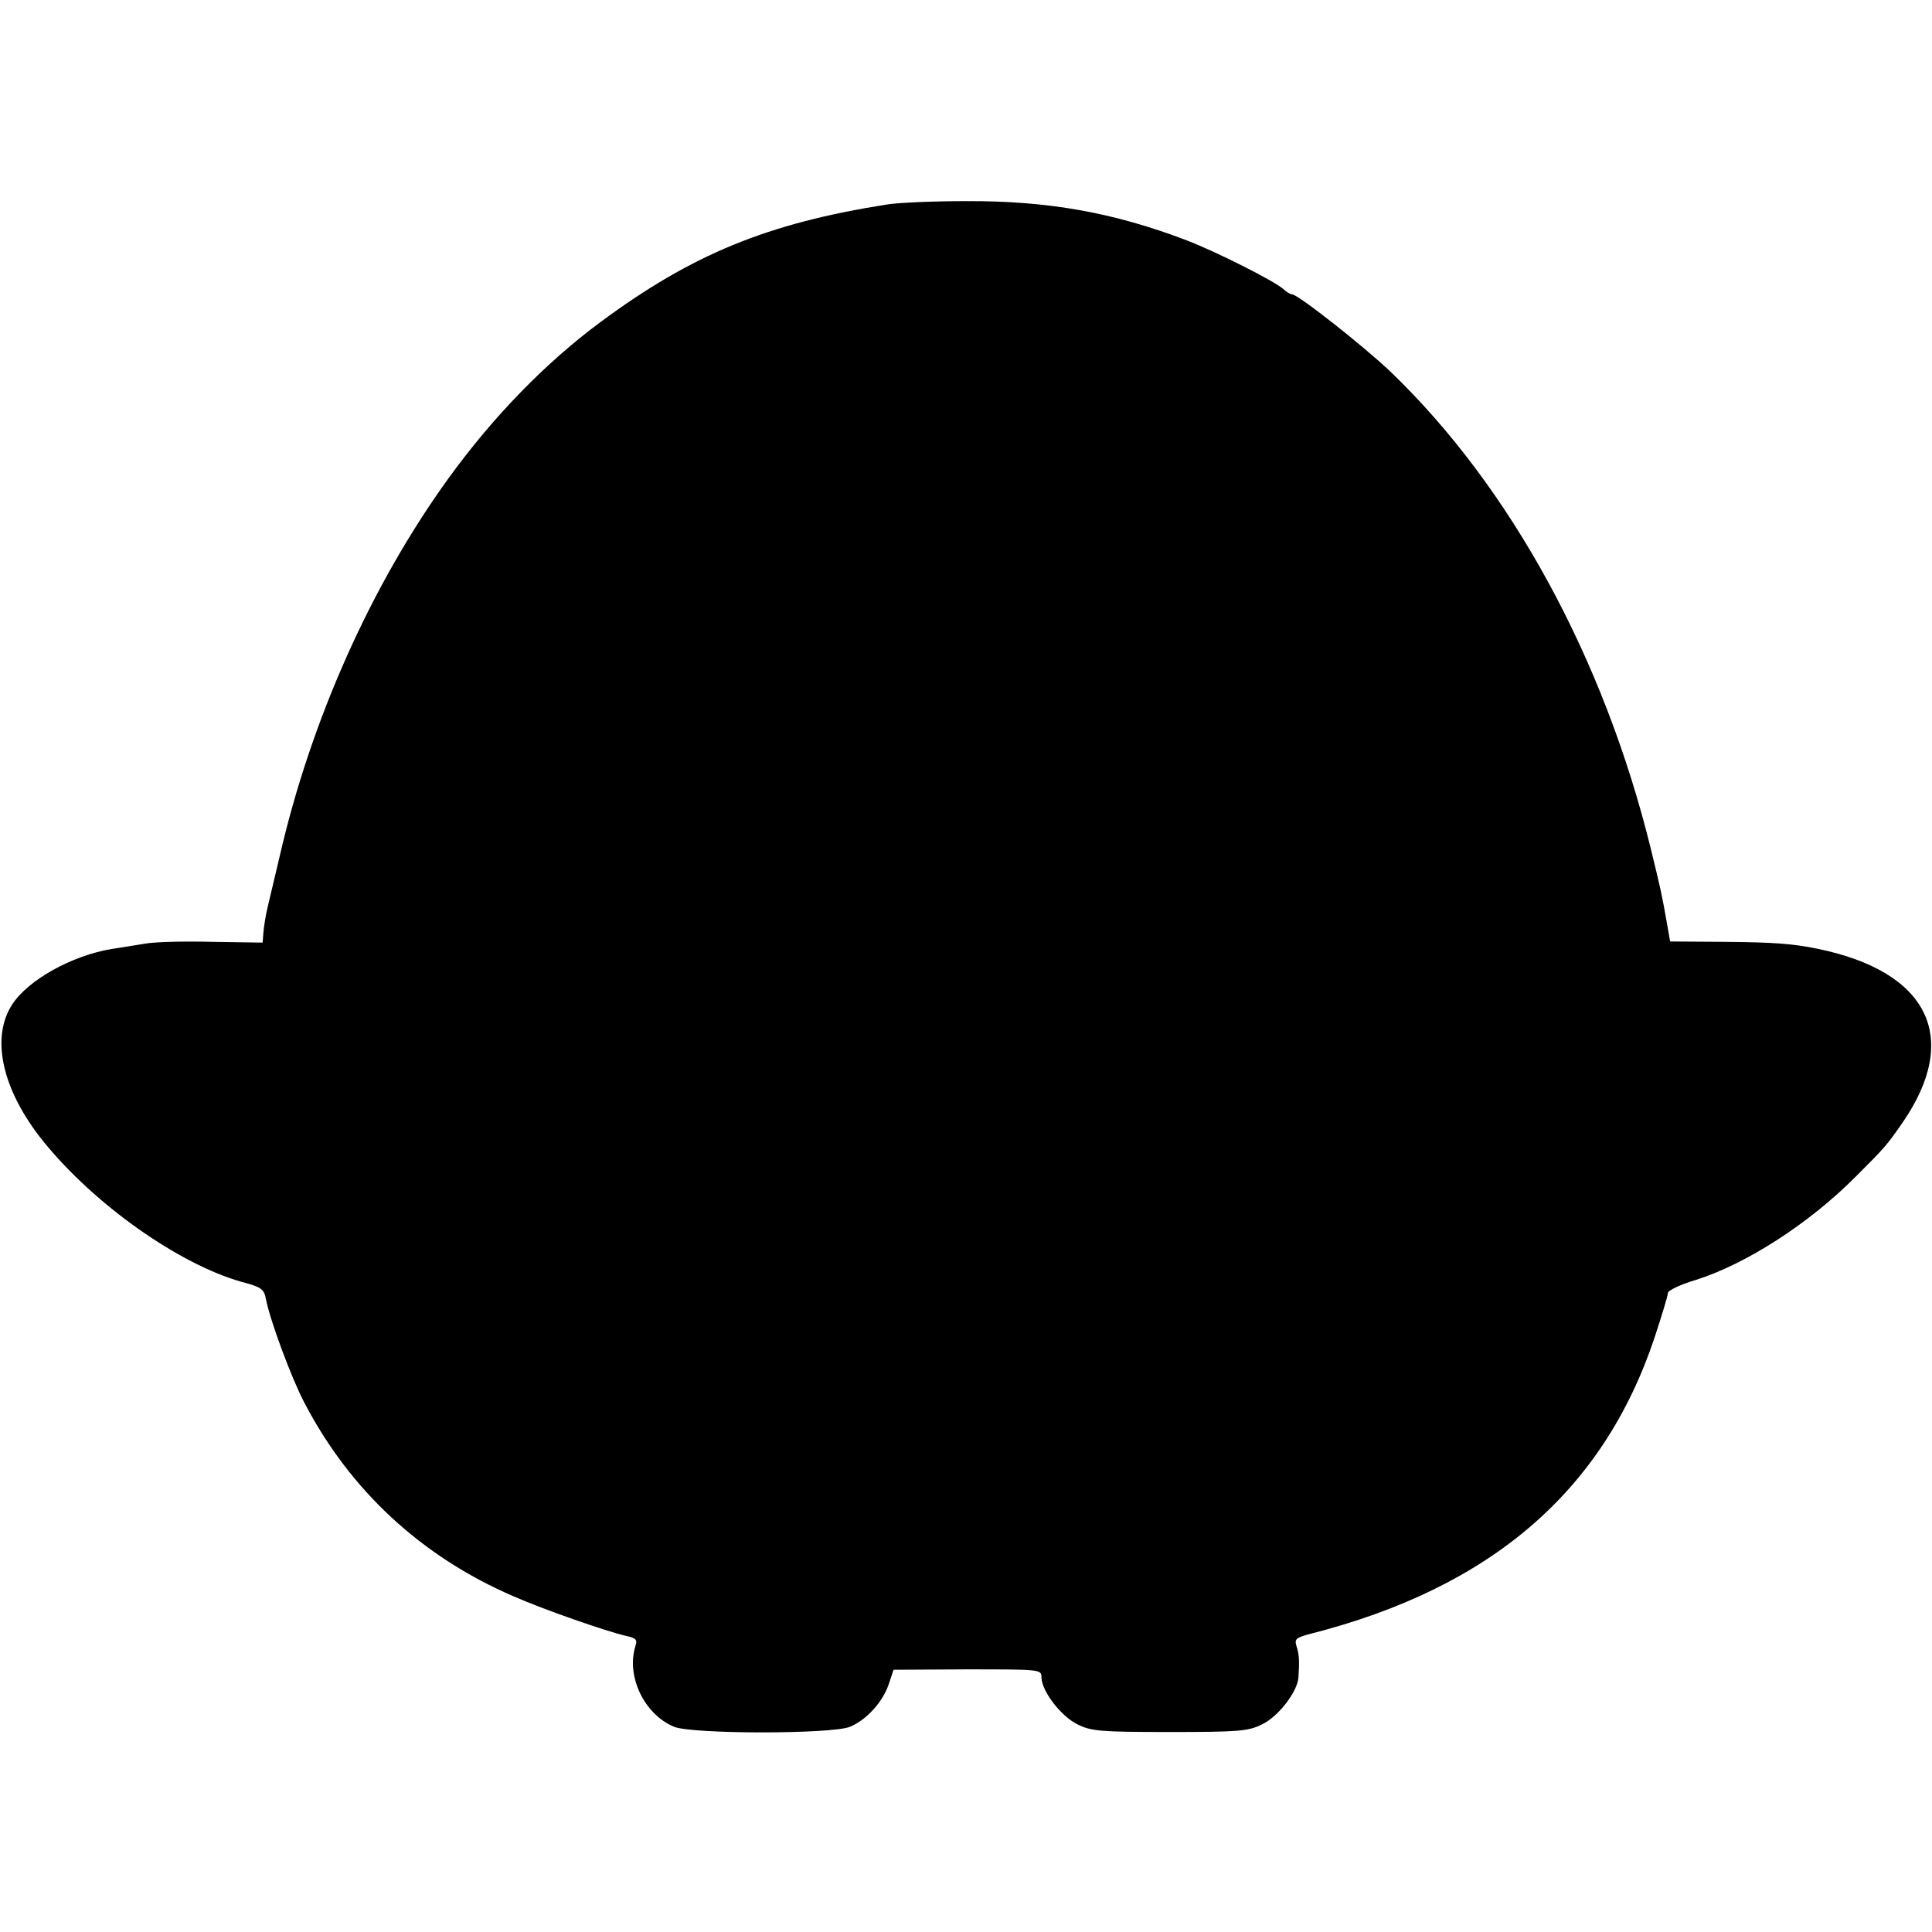 <?xml version="1.0" standalone="no"?>
<!DOCTYPE svg PUBLIC "-//W3C//DTD SVG 20010904//EN"
 "http://www.w3.org/TR/2001/REC-SVG-20010904/DTD/svg10.dtd">
<svg version="1.0" xmlns="http://www.w3.org/2000/svg"
 width="512pt" height="512pt" viewBox="0 0 512 512"
 preserveAspectRatio="xMidYMid meet">
<g transform="translate(0,512) scale(0.1,-0.1)"
fill="#000000" stroke="none">
<path d="M2350 4578 c-317 -50 -516 -132 -758 -311 -146 -108 -285 -251 -403
-414 -205 -283 -365 -641 -448 -1003 -12 -52 -27 -113 -32 -135 -5 -22 -10
-52 -11 -67 l-2 -26 -133 2 c-73 2 -154 0 -180 -5 -26 -4 -66 -11 -88 -14
-105 -18 -219 -81 -262 -146 -59 -89 -27 -229 82 -364 136 -168 359 -325 525
-372 53 -14 60 -19 65 -47 11 -56 68 -210 102 -274 121 -232 310 -407 553
-512 82 -36 246 -93 298 -105 27 -6 32 -10 26 -27 -25 -80 23 -181 102 -214
47 -20 421 -20 467 0 43 18 86 65 102 112 l13 39 196 1 c193 0 196 0 196 -21
0 -36 52 -104 96 -125 36 -18 62 -20 244 -20 182 0 208 2 244 20 43 20 95 87
97 125 3 43 2 61 -5 82 -6 19 -2 23 36 33 479 122 777 378 913 786 19 58 35
110 35 117 0 7 33 23 74 35 133 42 300 149 424 274 77 77 81 81 124 143 155
225 69 401 -227 461 -63 13 -115 17 -245 18 l-144 1 -7 40 c-15 86 -19 103
-44 205 -124 505 -371 958 -689 1264 -69 66 -246 206 -262 206 -4 0 -15 6 -23
14 -25 22 -178 99 -256 129 -194 74 -368 105 -585 104 -85 0 -180 -4 -210 -9z"/>
</g>
</svg>
